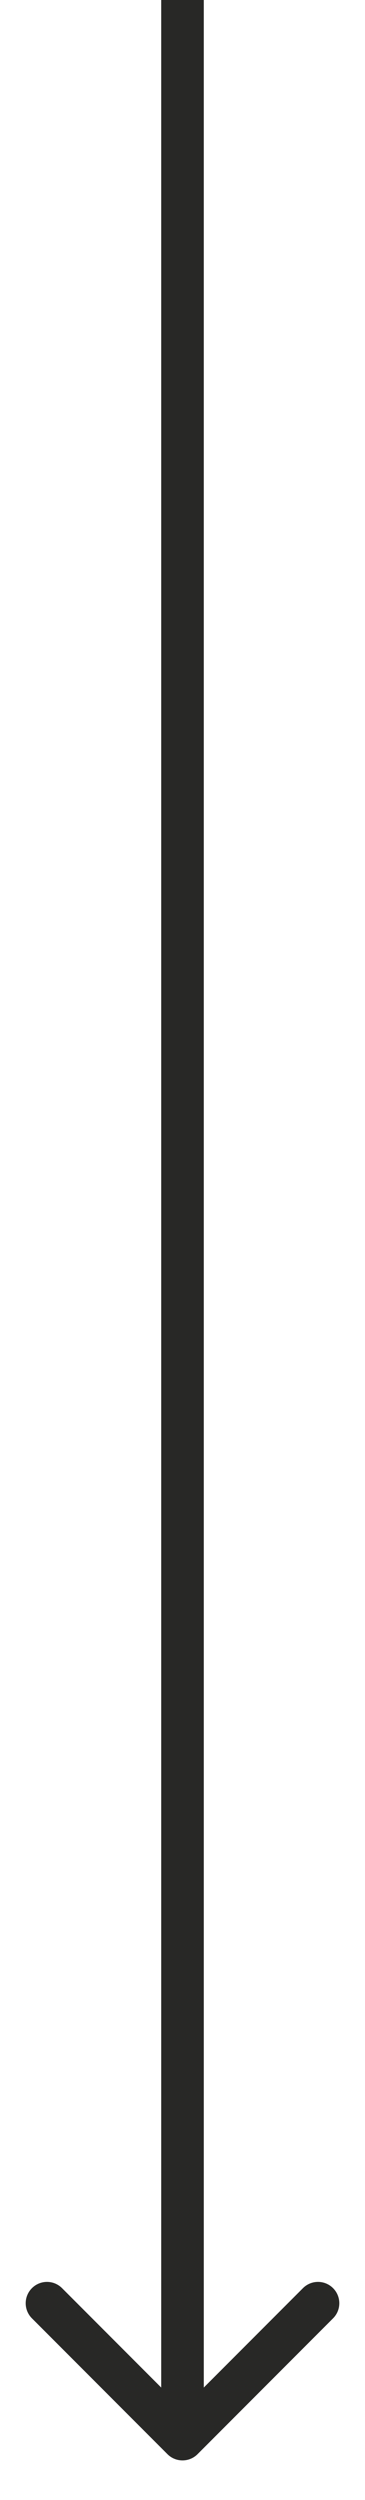 <svg width="6" height="41" viewBox="0 0 6 41" fill="none" xmlns="http://www.w3.org/2000/svg">
<path d="M2.753 40.248C2.889 40.384 3.111 40.384 3.247 40.248L5.475 38.02C5.612 37.883 5.612 37.662 5.475 37.525C5.338 37.388 5.117 37.388 4.98 37.525L3 39.505L1.02 37.525C0.883 37.388 0.662 37.388 0.525 37.525C0.388 37.662 0.388 37.883 0.525 38.02L2.753 40.248ZM2.65 1.5299e-08L2.65 40L3.35 40L3.35 -1.5299e-08L2.65 1.5299e-08Z" fill="#282826"/>
</svg>
